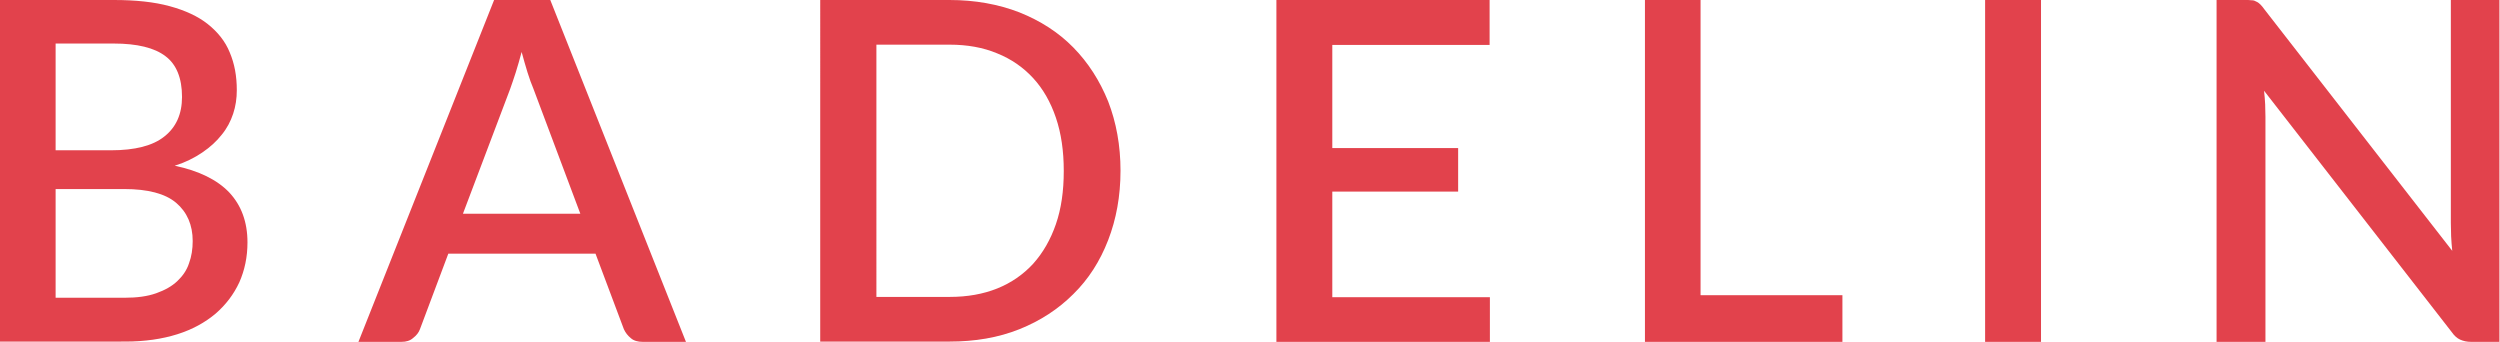 <?xml version="1.0" encoding="UTF-8"?> <svg xmlns="http://www.w3.org/2000/svg" id="_Слой_2" data-name="Слой 2" viewBox="0 0 89 12.17"><defs><style> .cls-1 { fill: #e2424c; } </style></defs><g id="_Слой_1-2" data-name="Слой 1"><g><path class="cls-1" d="M0,12.17V0H4.05c.78,0,1.44,.07,1.99,.22,.55,.15,1.01,.36,1.36,.64,.35,.28,.62,.61,.78,1.01,.17,.4,.25,.84,.25,1.34,0,.29-.04,.57-.13,.84s-.22,.52-.41,.75c-.18,.23-.41,.44-.69,.63-.28,.19-.6,.35-.98,.47,.86,.18,1.51,.5,1.94,.95,.43,.46,.65,1.05,.65,1.78,0,.52-.1,.99-.29,1.42-.2,.43-.48,.8-.85,1.12-.37,.31-.82,.56-1.36,.73-.54,.17-1.16,.26-1.85,.26H0ZM1.98,5.35h1.98c.84,0,1.48-.16,1.89-.49,.42-.33,.63-.8,.63-1.41,0-.67-.2-1.16-.59-1.45-.39-.3-1.01-.45-1.84-.45H1.98v3.8Zm0,1.39v3.86h2.45c.45,0,.82-.05,1.13-.16,.31-.11,.56-.25,.75-.43,.19-.18,.34-.39,.42-.64,.09-.24,.13-.51,.13-.79,0-.57-.2-1.03-.59-1.36-.39-.33-1.01-.49-1.85-.49H1.98Z"></path><path class="cls-1" d="M24.41,12.17h-1.53c-.17,0-.32-.04-.42-.13-.11-.09-.19-.19-.25-.32l-1.01-2.69h-5.24l-1.01,2.69c-.04,.11-.12,.22-.24,.31-.11,.1-.25,.14-.42,.14h-1.53L17.59,0h2l4.83,12.17Zm-7.92-4.56h4.17l-1.67-4.45c-.07-.16-.14-.36-.21-.58-.07-.23-.14-.47-.21-.73-.07,.26-.14,.51-.21,.73s-.14,.42-.2,.59l-1.68,4.44Z"></path><path class="cls-1" d="M39.89,6.08c0,.9-.15,1.72-.44,2.47-.29,.75-.7,1.39-1.24,1.92-.53,.53-1.17,.95-1.92,1.25-.75,.3-1.58,.44-2.49,.44h-4.6V0h4.6c.91,0,1.74,.15,2.49,.44,.75,.3,1.39,.71,1.92,1.25,.53,.54,.94,1.18,1.24,1.92,.29,.75,.44,1.57,.44,2.47Zm-2.02,0c0-.7-.09-1.33-.28-1.89-.19-.56-.46-1.03-.81-1.41-.35-.38-.78-.68-1.28-.88-.5-.21-1.07-.31-1.69-.31h-2.61V10.57h2.61c.63,0,1.19-.1,1.69-.3,.5-.2,.93-.5,1.28-.88,.35-.39,.62-.86,.81-1.41,.19-.55,.28-1.18,.28-1.89Z"></path><path class="cls-1" d="M53.03,0V1.6h-5.6v3.67h4.48v1.55h-4.48v3.76h5.61v1.6h-7.6V0h7.59Z"></path><path class="cls-1" d="M60.54,10.51h5.05v1.66h-7.03V0h1.98V10.51Z"></path><path class="cls-1" d="M72.66,12.17h-1.99V0h1.99V12.17Z"></path><path class="cls-1" d="M80.17,.01c.06,0,.11,.02,.16,.05,.05,.02,.1,.06,.14,.1,.05,.05,.09,.1,.14,.17l6.69,8.6c-.02-.17-.03-.35-.04-.52,0-.17-.01-.33-.01-.47V0h1.73V12.17h-1.01c-.15,0-.28-.03-.39-.08-.11-.05-.21-.14-.3-.27l-6.68-8.59c.02,.16,.03,.33,.04,.49,0,.16,.01,.31,.01,.44V12.17h-1.74V0h1.03c.08,0,.16,0,.21,.01Z"></path></g></g></svg> 